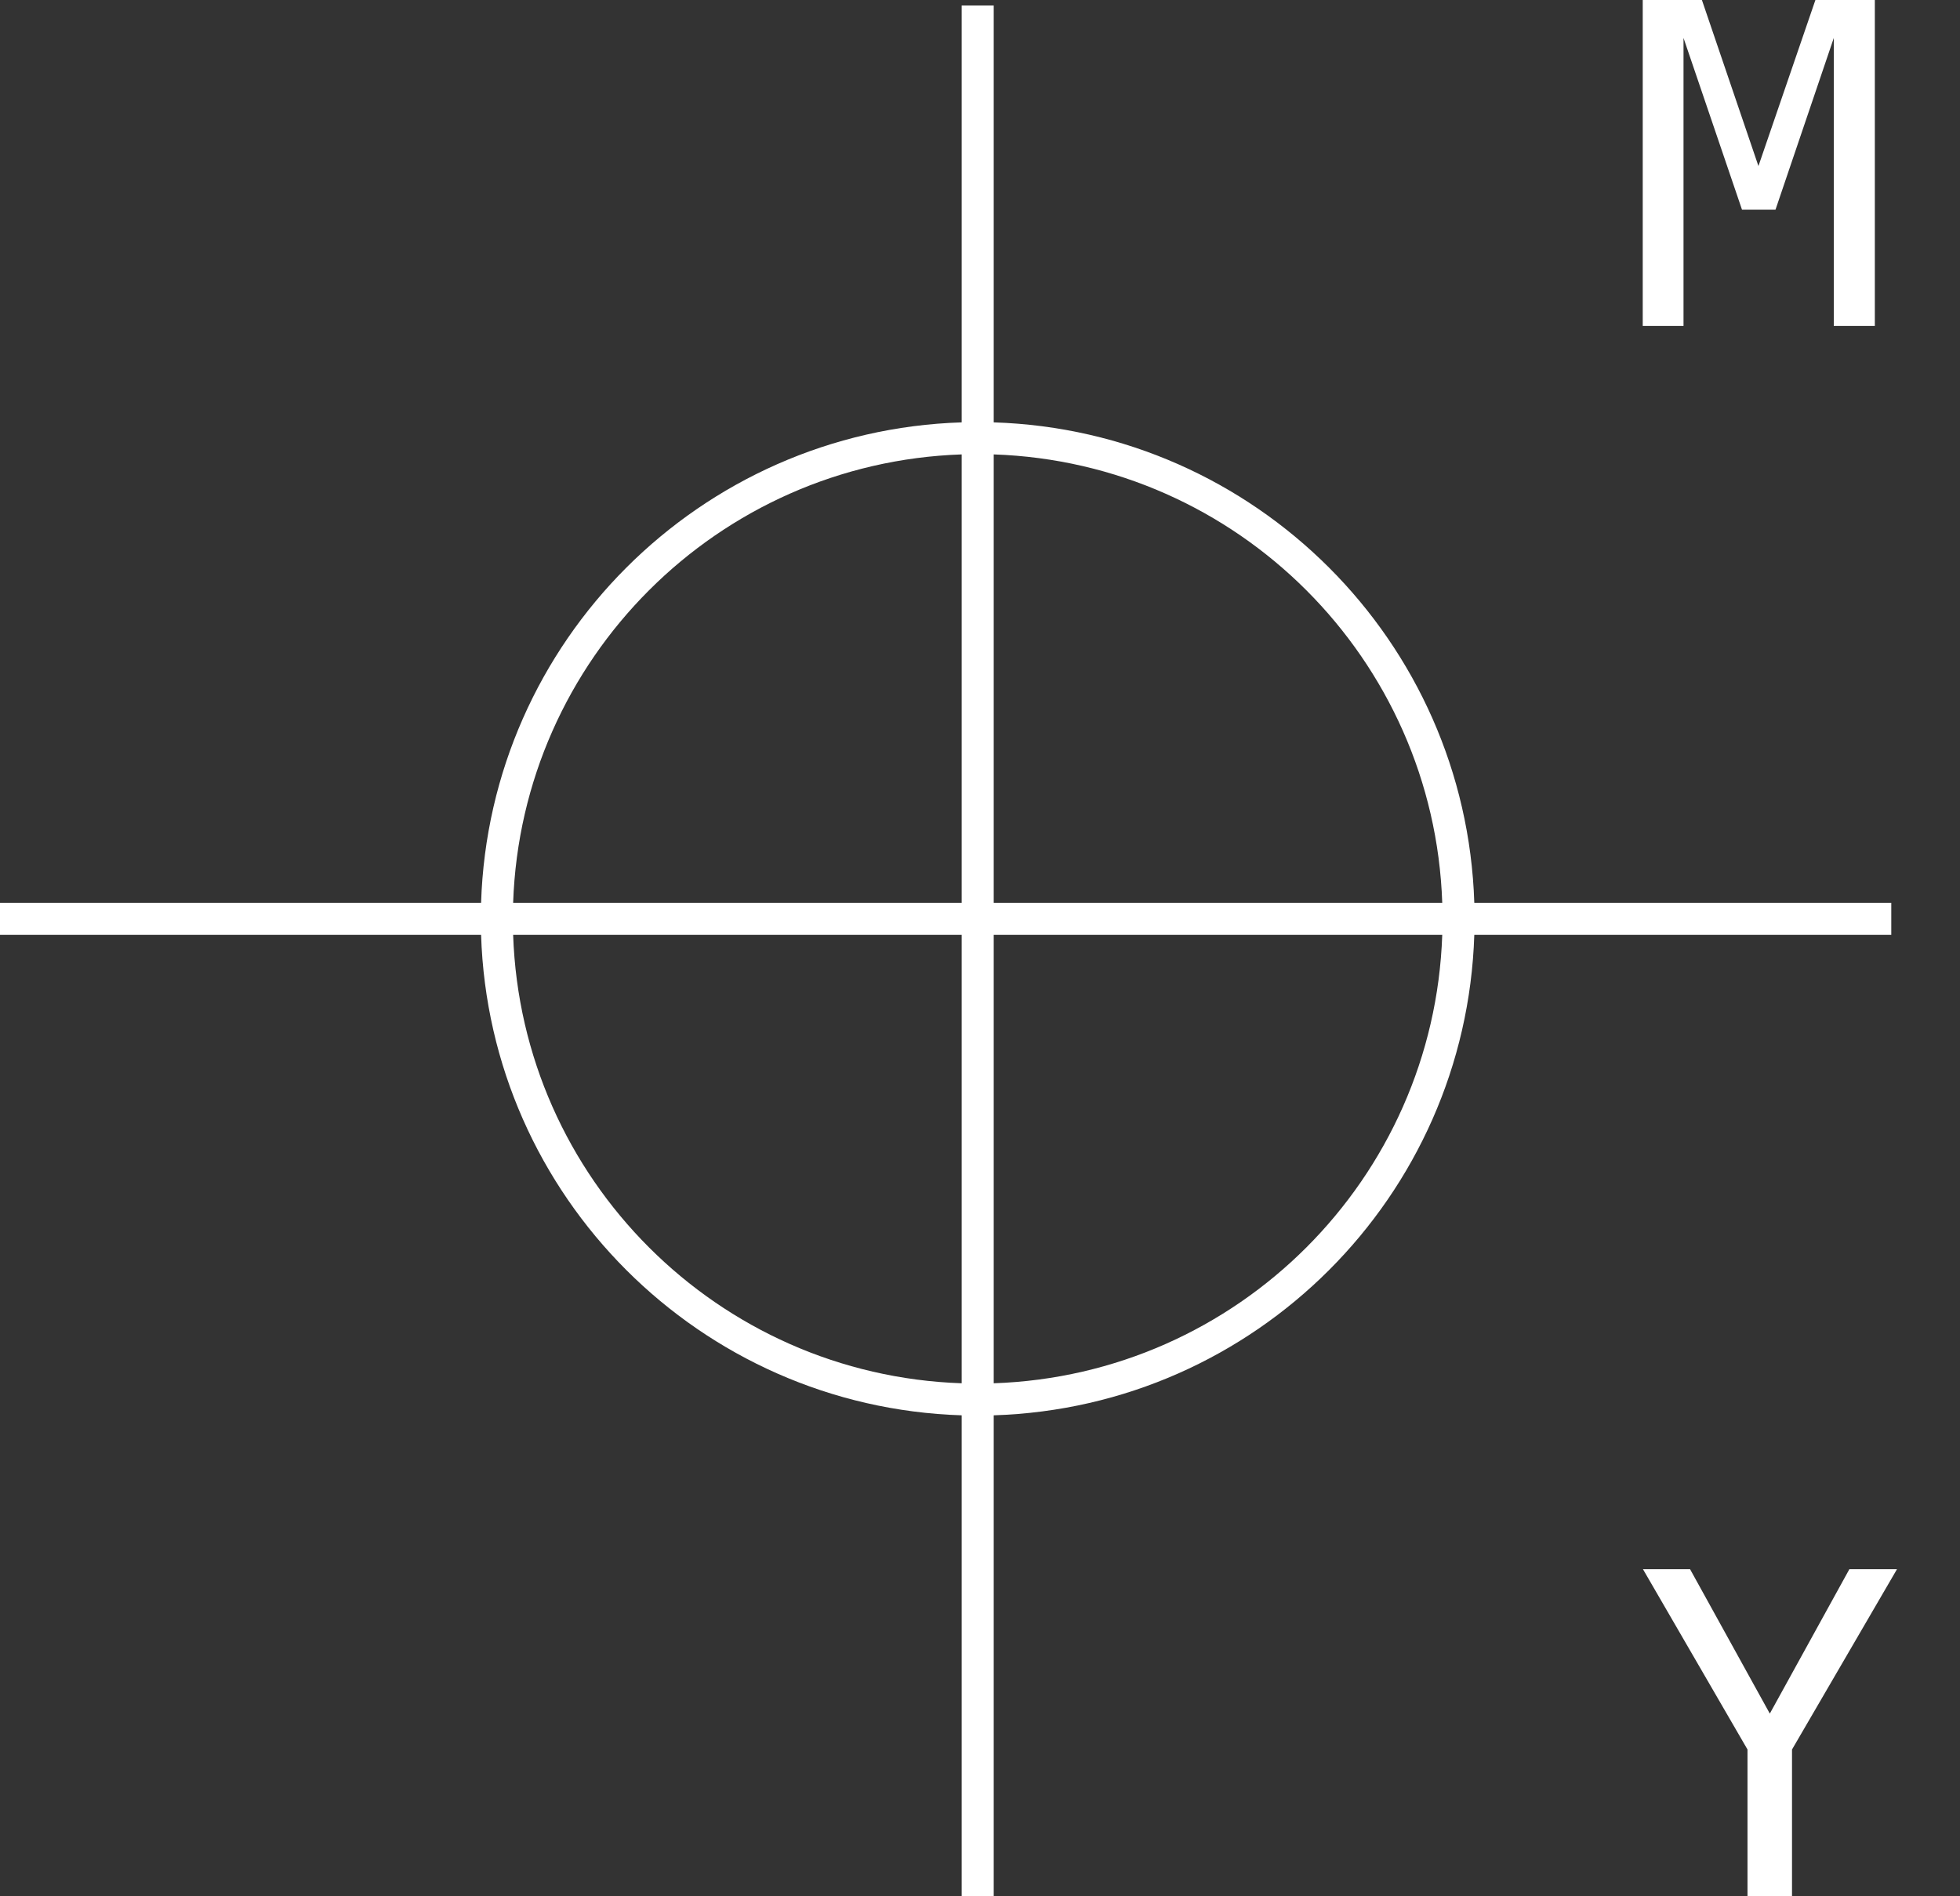 <?xml version="1.0" encoding="UTF-8"?> <svg xmlns="http://www.w3.org/2000/svg" width="31" height="30" viewBox="0 0 31 30" fill="none"><rect x="0" y="0" width="31" height="30" fill="#333333" stroke="none"/> <path fill-rule="evenodd" clip-rule="evenodd" d="M25.982 0H26.918L27.812 2.627L28.713 0H29.653V5.157H29.004V0.6L28.082 3.317H27.552L26.627 0.6V5.157H25.982V0ZM15.21 21.884V14.79H8.116C8.247 18.649 11.352 21.753 15.21 21.884ZM15.21 22.391V30H15.717V22.391C19.856 22.26 23.187 18.929 23.318 14.79H29.913V14.283H23.318C23.187 10.145 19.856 6.813 15.717 6.682V0.087H15.21V6.682C11.072 6.813 7.74 10.145 7.609 14.283H0V14.79H7.609C7.74 18.929 11.072 22.26 15.21 22.391ZM8.116 14.283H15.21V7.189C11.352 7.32 8.247 10.425 8.116 14.283ZM15.717 7.189V14.283H22.811C22.68 10.425 19.576 7.32 15.717 7.189ZM22.811 14.79H15.717V21.884C19.576 21.753 22.68 18.649 22.811 14.79ZM26.731 24.826H25.986L27.639 27.678V30H28.343V27.678L30.003 24.826H29.25L27.992 27.11L26.731 24.826Z" fill="white"></path> </svg> 